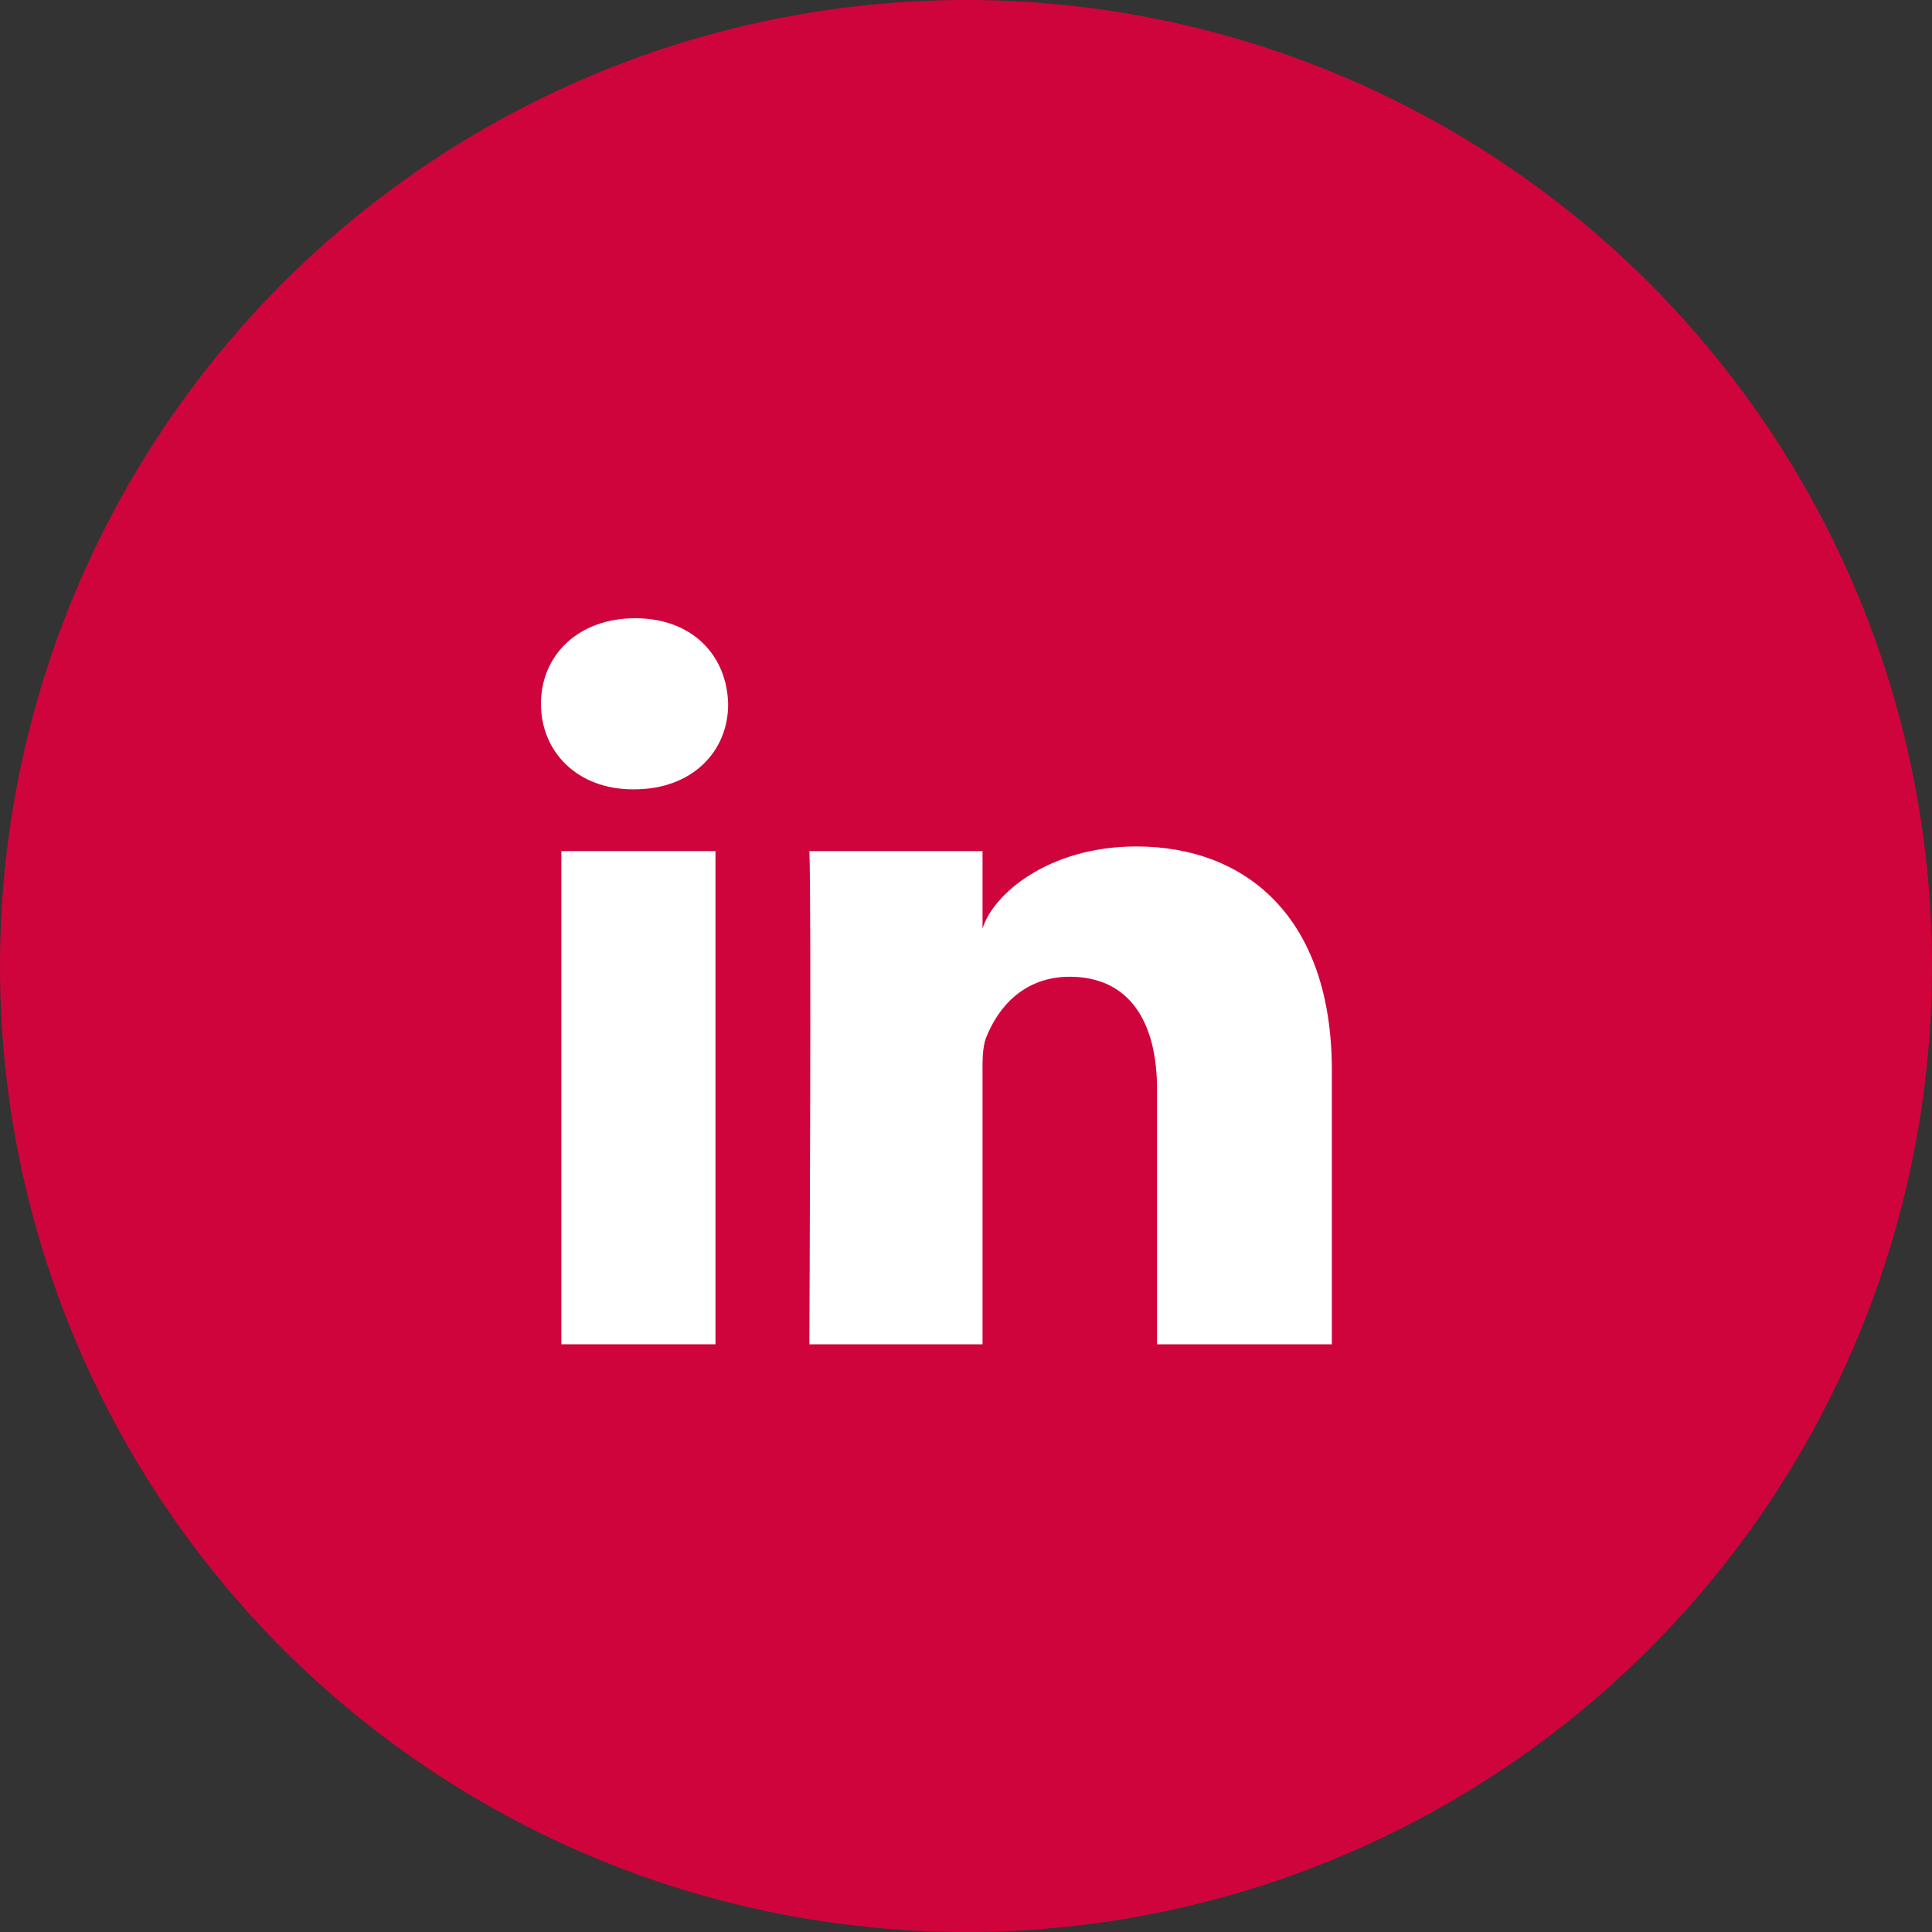 <svg width="25" height="25" viewBox="0 0 25 25" fill="none" xmlns="http://www.w3.org/2000/svg">
<rect x="0" y="0" width="25" height="25" fill="#333333" stroke="none"/>
<circle cx="12.5" cy="12.5" r="12.5" fill="#D0043C"/>
<rect x="7.264" y="11.013" width="1.994" height="6.382" fill="white"/>
<path d="M8.219 8C7.484 8 7 8.476 7 9.107C7 9.726 7.468 10.214 8.191 10.214H8.207C8.958 10.214 9.426 9.722 9.422 9.107C9.406 8.476 8.954 8 8.219 8Z" fill="white"/>
<path d="M14.705 10.953C13.562 10.953 12.846 11.576 12.714 12.016V11.013H10.473C10.501 11.545 10.473 17.395 10.473 17.395H12.714V13.946C12.714 13.75 12.707 13.559 12.762 13.423C12.914 13.039 13.246 12.639 13.841 12.639C14.621 12.639 14.972 13.231 14.972 14.094V17.395H17.234V13.846C17.234 11.872 16.123 10.953 14.705 10.953Z" fill="white"/>
</svg>
